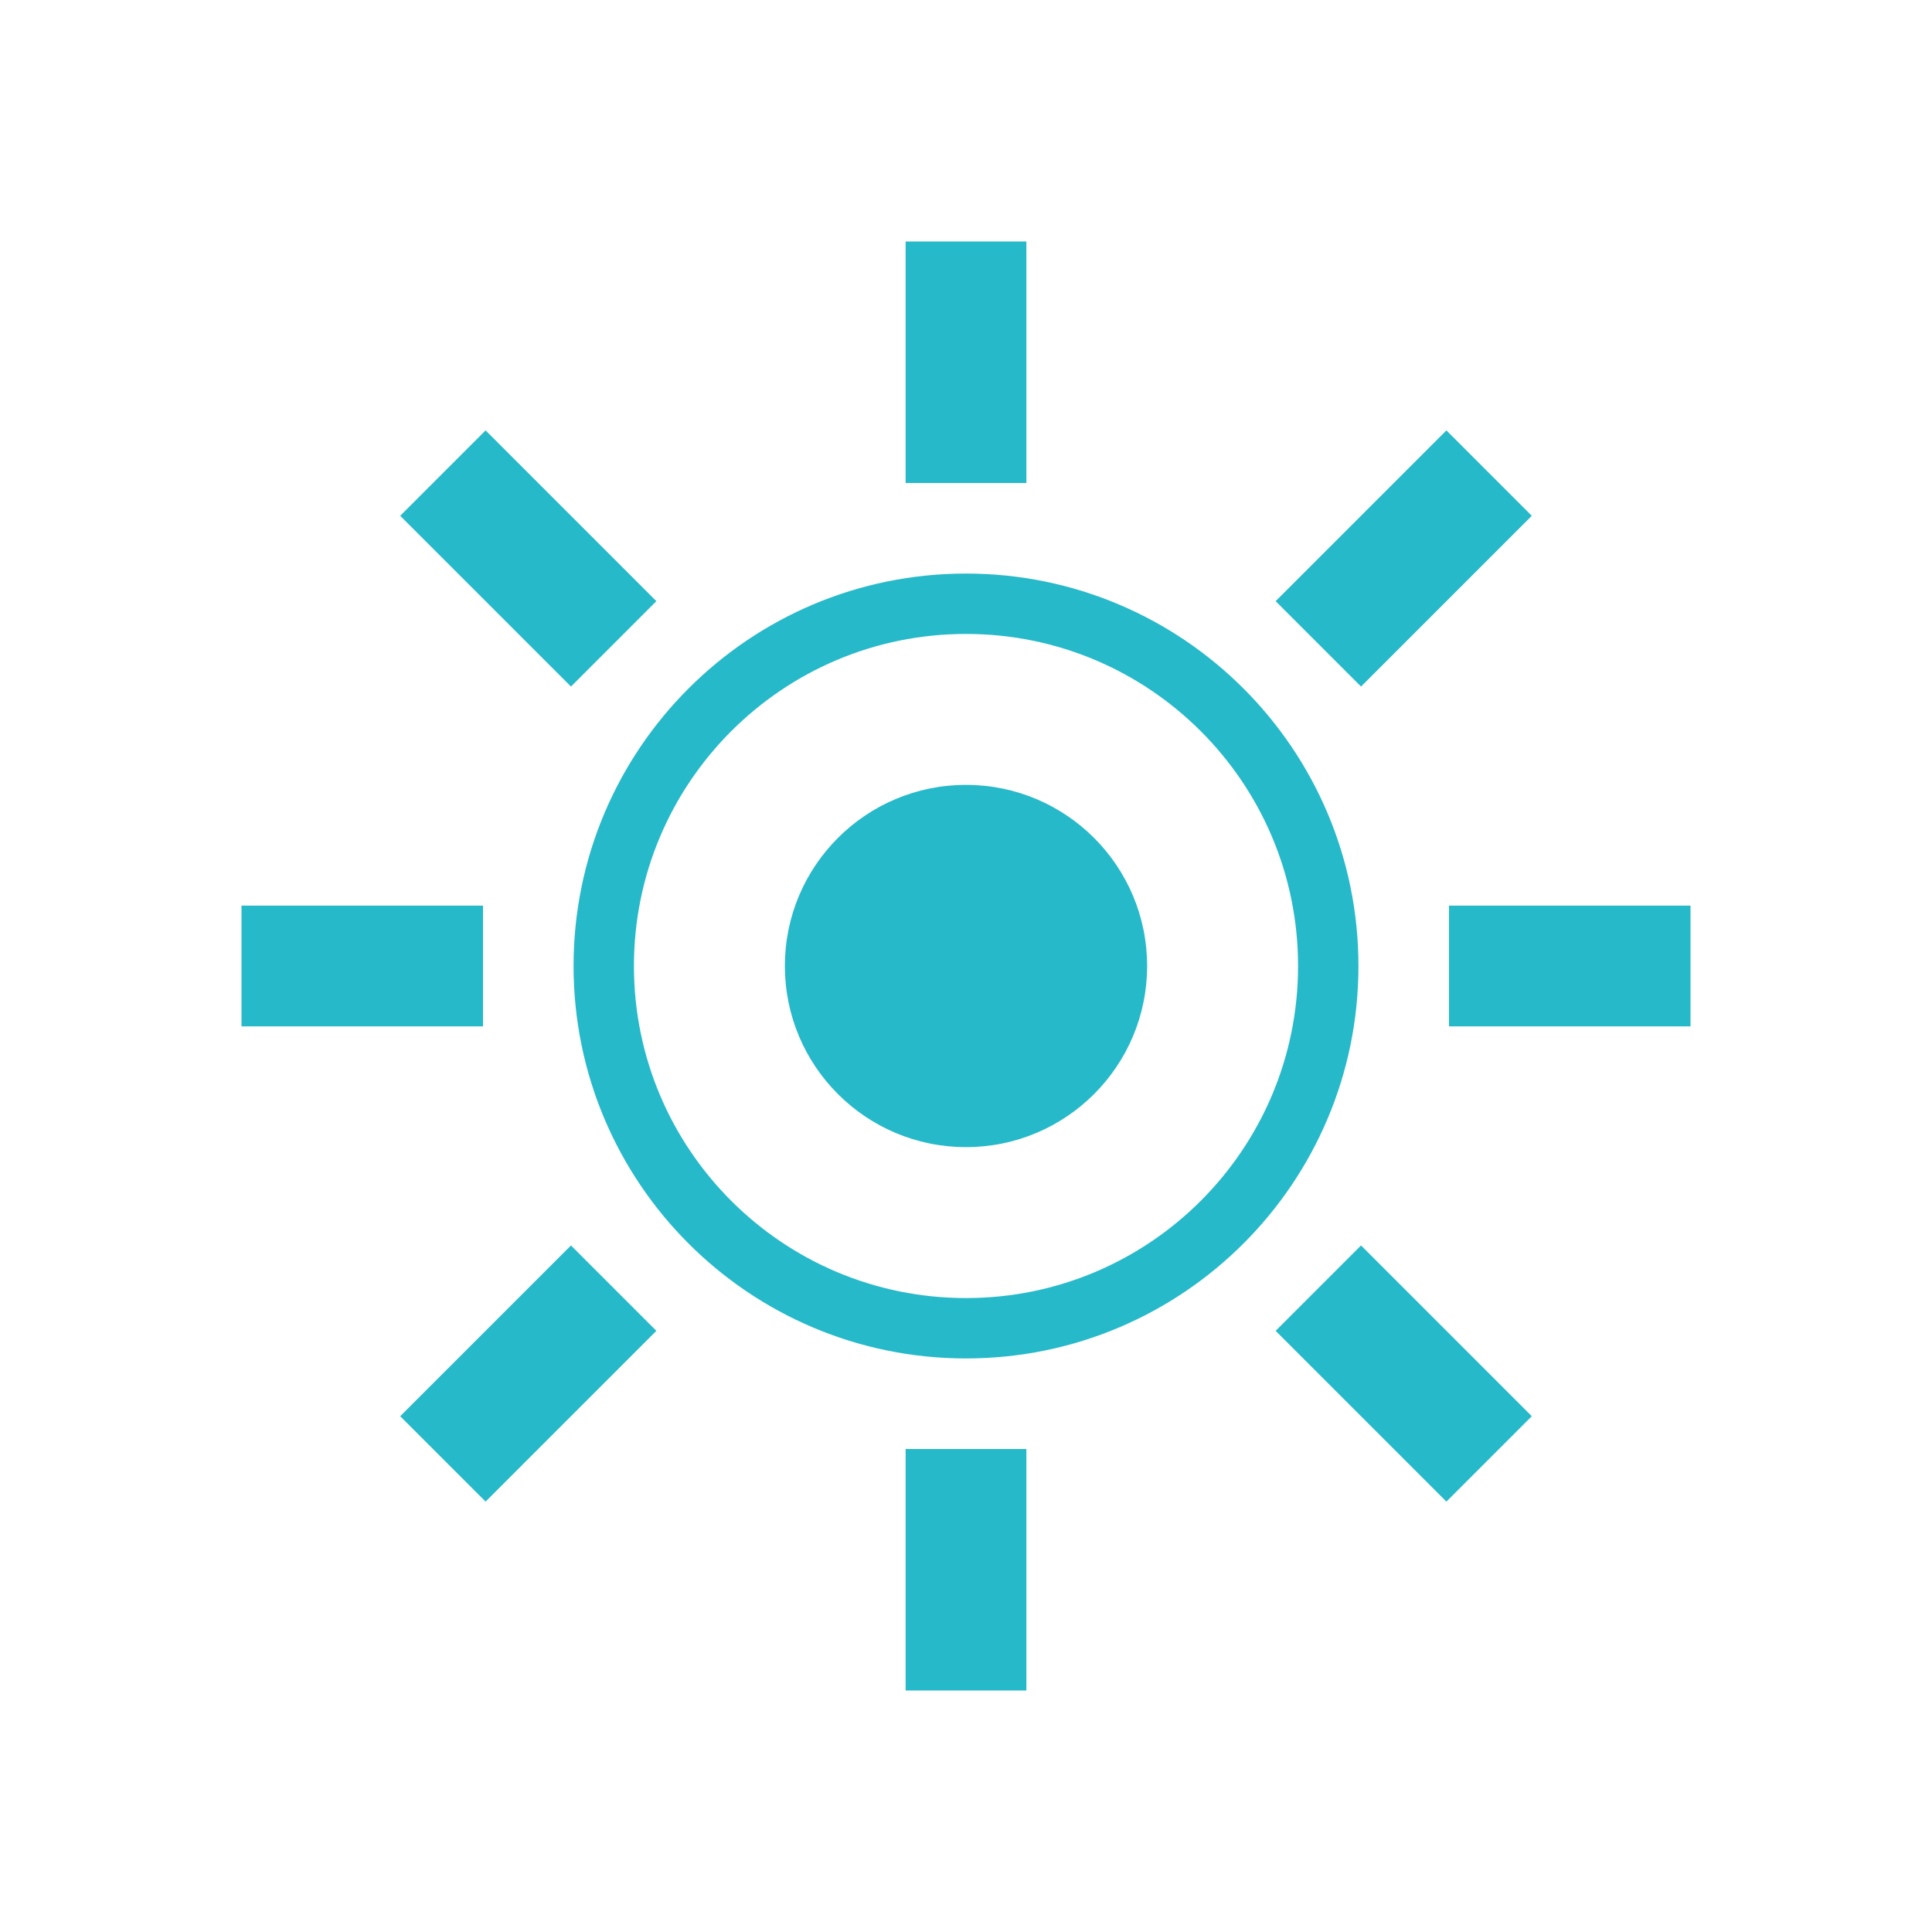 <svg width="64" height="64" viewBox="0 0 64 64" fill="none" xmlns="http://www.w3.org/2000/svg">
  <!-- General services icon - gear/cog representing optimization -->
  <path d="M32 20C25.373 20 20 25.373 20 32C20 38.627 25.373 44 32 44C38.627 44 44 38.627 44 32C44 25.373 38.627 20 32 20Z" stroke="#26b9c9" stroke-width="2" fill="none"/>
  
  <!-- Inner circle -->
  <circle cx="32" cy="32" r="6" fill="#26b9c9"/>
  
  <!-- Gear teeth -->
  <rect x="30" y="8" width="4" height="8" fill="#26b9c9"/>
  <rect x="30" y="48" width="4" height="8" fill="#26b9c9"/>
  <rect x="8" y="30" width="8" height="4" fill="#26b9c9"/>
  <rect x="48" y="30" width="8" height="4" fill="#26b9c9"/>
  
  <!-- Diagonal teeth -->
  <rect x="44.5" y="14.5" width="4" height="8" fill="#26b9c9" transform="rotate(45 46.5 18.5)"/>
  <rect x="15.5" y="41.5" width="4" height="8" fill="#26b9c9" transform="rotate(45 17.5 45.5)"/>
  <rect x="15.5" y="14.5" width="4" height="8" fill="#26b9c9" transform="rotate(-45 17.5 18.5)"/>
  <rect x="44.5" y="41.5" width="4" height="8" fill="#26b9c9" transform="rotate(-45 46.5 45.5)"/>
</svg>
